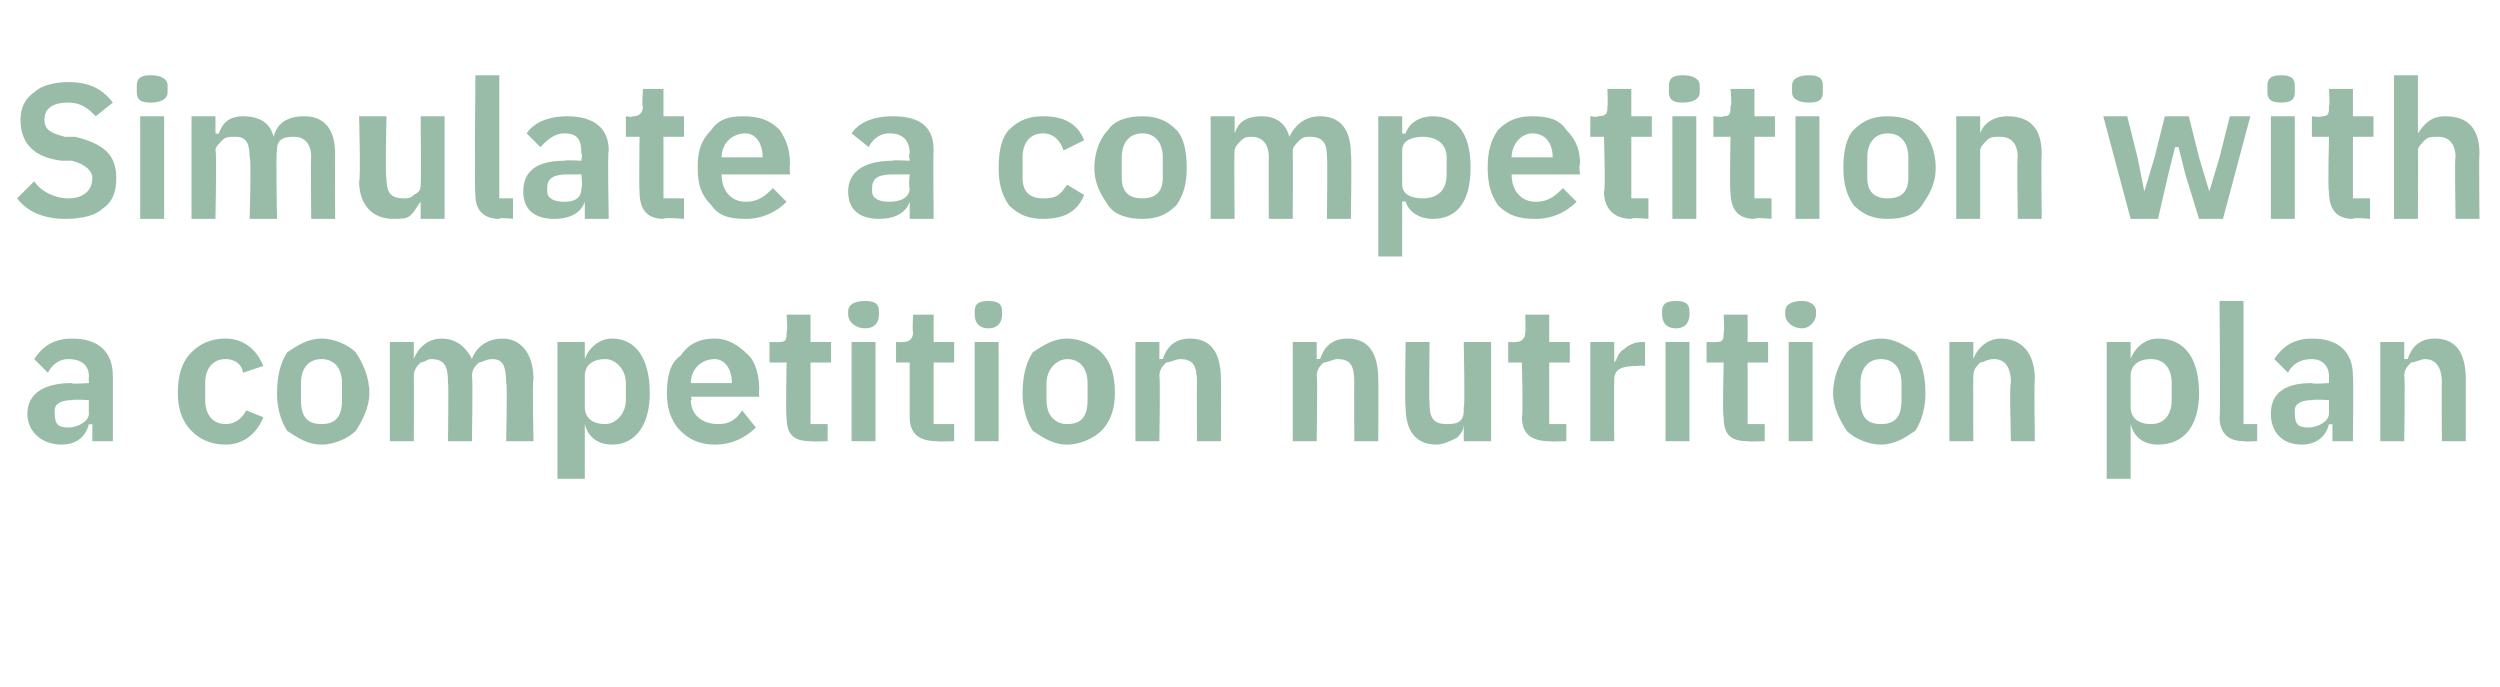 <?xml version="1.0" standalone="no"?><!DOCTYPE svg PUBLIC "-//W3C//DTD SVG 1.1//EN" "http://www.w3.org/Graphics/SVG/1.1/DTD/svg11.dtd"><svg xmlns="http://www.w3.org/2000/svg" version="1.1" width="73.1px" height="20.1px" viewBox="0 -2 73.1 20.1" style="top:-2px">  <desc>Simulate a competition with a competition nutrition plan</desc>  <defs/>  <g id="Polygon177158">    <path d="M 3.3 9 C 3.3 8.98 3.3 10.9 3.3 10.9 L 2.7 10.9 L 2.7 10.4 C 2.7 10.4 2.62 10.42 2.6 10.4 C 2.5 10.8 2.2 11 1.8 11 C 1.2 11 0.8 10.6 0.8 10.1 C 0.8 9.5 1.3 9.2 2.1 9.2 C 2.09 9.24 2.6 9.2 2.6 9.2 C 2.6 9.2 2.59 9.02 2.6 9 C 2.6 8.7 2.4 8.5 2 8.5 C 1.7 8.5 1.5 8.7 1.4 8.9 C 1.4 8.9 1 8.5 1 8.5 C 1.2 8.2 1.5 7.9 2.1 7.9 C 2.9 7.9 3.3 8.3 3.3 9 Z M 2.6 9.7 C 2.6 9.7 2.13 9.67 2.1 9.7 C 1.8 9.7 1.6 9.8 1.6 10 C 1.6 10 1.6 10.1 1.6 10.1 C 1.6 10.4 1.7 10.5 2 10.5 C 2.3 10.5 2.6 10.3 2.6 10.1 C 2.59 10.05 2.6 9.7 2.6 9.7 Z M 7.7 10.2 C 7.7 10.2 7.2 10 7.2 10 C 7.1 10.2 6.9 10.4 6.6 10.4 C 6.2 10.4 6 10.1 6 9.7 C 6 9.7 6 9.2 6 9.2 C 6 8.8 6.2 8.5 6.6 8.5 C 6.9 8.5 7.1 8.7 7.1 8.9 C 7.1 8.9 7.7 8.7 7.7 8.7 C 7.5 8.2 7.1 7.9 6.6 7.9 C 6.1 7.9 5.8 8.1 5.6 8.3 C 5.3 8.6 5.2 9 5.2 9.5 C 5.2 9.9 5.3 10.3 5.6 10.6 C 5.8 10.8 6.1 11 6.6 11 C 7.1 11 7.5 10.7 7.7 10.2 Z M 10.4 10.6 C 10.6 10.3 10.8 9.9 10.8 9.5 C 10.8 9 10.6 8.6 10.4 8.3 C 10.2 8.1 9.8 7.9 9.4 7.9 C 9 7.9 8.7 8.1 8.4 8.3 C 8.2 8.6 8.1 9 8.1 9.5 C 8.1 9.9 8.2 10.3 8.4 10.6 C 8.7 10.8 9 11 9.4 11 C 9.8 11 10.2 10.8 10.4 10.6 Z M 8.8 9.7 C 8.8 9.7 8.8 9.2 8.8 9.2 C 8.8 8.8 9 8.5 9.4 8.5 C 9.8 8.5 10 8.8 10 9.2 C 10 9.2 10 9.7 10 9.7 C 10 10.2 9.8 10.4 9.4 10.4 C 9 10.4 8.8 10.2 8.8 9.7 Z M 12.1 10.9 C 12.1 10.9 12.11 9 12.1 9 C 12.1 8.8 12.2 8.7 12.3 8.6 C 12.4 8.6 12.5 8.5 12.6 8.5 C 13 8.5 13.1 8.7 13.1 9.2 C 13.12 9.15 13.1 10.9 13.1 10.9 L 13.8 10.9 C 13.8 10.9 13.83 9 13.8 9 C 13.8 8.8 13.9 8.7 14 8.6 C 14.1 8.6 14.2 8.5 14.4 8.5 C 14.7 8.5 14.8 8.7 14.8 9.2 C 14.84 9.15 14.8 10.9 14.8 10.9 L 15.6 10.9 C 15.6 10.9 15.56 9.08 15.6 9.1 C 15.6 8.3 15.2 7.9 14.7 7.9 C 14.2 7.9 13.9 8.2 13.8 8.5 C 13.8 8.5 13.8 8.5 13.8 8.5 C 13.6 8.1 13.3 7.9 12.9 7.9 C 12.5 7.9 12.2 8.2 12.1 8.5 C 12.13 8.49 12.1 8.5 12.1 8.5 L 12.1 8 L 11.4 8 L 11.4 10.9 L 12.1 10.9 Z M 16.3 12 L 17.1 12 L 17.1 10.4 C 17.1 10.4 17.09 10.44 17.1 10.4 C 17.2 10.8 17.5 11 17.9 11 C 18.6 11 19 10.4 19 9.5 C 19 8.5 18.6 7.9 17.9 7.9 C 17.5 7.9 17.2 8.2 17.1 8.5 C 17.09 8.49 17.1 8.5 17.1 8.5 L 17.1 8 L 16.3 8 L 16.3 12 Z M 17.1 9.9 C 17.1 9.9 17.1 9 17.1 9 C 17.1 8.7 17.3 8.5 17.7 8.5 C 18 8.5 18.3 8.8 18.3 9.2 C 18.3 9.2 18.3 9.7 18.3 9.7 C 18.3 10.1 18 10.4 17.7 10.4 C 17.3 10.4 17.1 10.2 17.1 9.9 Z M 22.1 10.5 C 22.1 10.5 21.7 10 21.7 10 C 21.5 10.3 21.3 10.4 21 10.4 C 20.5 10.4 20.2 10.1 20.2 9.7 C 20.25 9.72 20.2 9.6 20.2 9.6 L 22.2 9.6 C 22.2 9.6 22.18 9.41 22.2 9.4 C 22.2 9 22.1 8.6 21.9 8.4 C 21.6 8.1 21.3 7.9 20.9 7.9 C 20.4 7.9 20.1 8.1 19.9 8.4 C 19.6 8.6 19.5 9 19.5 9.5 C 19.5 9.9 19.6 10.3 19.9 10.6 C 20.1 10.8 20.4 11 20.9 11 C 21.4 11 21.8 10.8 22.1 10.5 Z M 21.4 9.2 C 21.44 9.15 21.4 9.2 21.4 9.2 L 20.2 9.2 C 20.2 9.2 20.25 9.16 20.2 9.2 C 20.2 8.8 20.5 8.5 20.9 8.5 C 21.2 8.5 21.4 8.8 21.4 9.2 Z M 24.2 10.9 L 24.2 10.4 L 23.7 10.4 L 23.7 8.6 L 24.3 8.6 L 24.3 8 L 23.7 8 L 23.7 7.2 L 23 7.2 C 23 7.2 23.04 7.71 23 7.7 C 23 7.9 23 8 22.8 8 C 22.76 8.01 22.5 8 22.5 8 L 22.5 8.6 L 23 8.6 C 23 8.6 22.97 10.18 23 10.2 C 23 10.7 23.2 10.9 23.7 10.9 C 23.73 10.92 24.2 10.9 24.2 10.9 Z M 25.7 7.2 C 25.7 7.2 25.7 7.1 25.7 7.1 C 25.7 6.9 25.6 6.8 25.3 6.8 C 25 6.8 24.8 6.9 24.8 7.1 C 24.8 7.1 24.8 7.2 24.8 7.2 C 24.8 7.4 25 7.6 25.3 7.6 C 25.6 7.6 25.7 7.4 25.7 7.2 Z M 24.9 10.9 L 25.6 10.9 L 25.6 8 L 24.9 8 L 24.9 10.9 Z M 27.9 10.9 L 27.9 10.4 L 27.3 10.4 L 27.3 8.6 L 27.9 8.6 L 27.9 8 L 27.3 8 L 27.3 7.2 L 26.7 7.2 C 26.7 7.2 26.67 7.71 26.7 7.7 C 26.7 7.9 26.6 8 26.4 8 C 26.39 8.01 26.2 8 26.2 8 L 26.2 8.6 L 26.6 8.6 C 26.6 8.6 26.6 10.18 26.6 10.2 C 26.6 10.7 26.9 10.9 27.4 10.9 C 27.35 10.92 27.9 10.9 27.9 10.9 Z M 29.3 7.2 C 29.3 7.2 29.3 7.1 29.3 7.1 C 29.3 6.9 29.2 6.8 28.9 6.8 C 28.6 6.8 28.5 6.9 28.5 7.1 C 28.5 7.1 28.5 7.2 28.5 7.2 C 28.5 7.4 28.6 7.6 28.9 7.6 C 29.2 7.6 29.3 7.4 29.3 7.2 Z M 28.5 10.9 L 29.2 10.9 L 29.2 8 L 28.5 8 L 28.5 10.9 Z M 32.2 10.6 C 32.5 10.3 32.6 9.9 32.6 9.5 C 32.6 9 32.5 8.6 32.2 8.3 C 32 8.1 31.6 7.9 31.2 7.9 C 30.8 7.9 30.5 8.1 30.2 8.3 C 30 8.6 29.9 9 29.9 9.5 C 29.9 9.9 30 10.3 30.2 10.6 C 30.5 10.8 30.8 11 31.2 11 C 31.6 11 32 10.8 32.2 10.6 Z M 30.6 9.7 C 30.6 9.7 30.6 9.2 30.6 9.2 C 30.6 8.8 30.9 8.5 31.2 8.5 C 31.6 8.5 31.8 8.8 31.8 9.2 C 31.8 9.2 31.8 9.7 31.8 9.7 C 31.8 10.2 31.6 10.4 31.2 10.4 C 30.9 10.4 30.6 10.2 30.6 9.7 Z M 33.9 10.9 C 33.9 10.9 33.93 9 33.9 9 C 33.9 8.8 34 8.7 34.1 8.6 C 34.2 8.6 34.4 8.5 34.5 8.5 C 34.9 8.5 35 8.7 35 9.2 C 34.99 9.15 35 10.9 35 10.9 L 35.7 10.9 C 35.7 10.9 35.71 9.08 35.7 9.1 C 35.7 8.3 35.4 7.9 34.8 7.9 C 34.3 7.9 34.1 8.2 34 8.5 C 33.96 8.49 33.9 8.5 33.9 8.5 L 33.9 8 L 33.2 8 L 33.2 10.9 L 33.9 10.9 Z M 38.5 10.9 C 38.5 10.9 38.53 9 38.5 9 C 38.5 8.8 38.6 8.7 38.7 8.6 C 38.8 8.6 39 8.5 39.1 8.5 C 39.5 8.5 39.6 8.7 39.6 9.2 C 39.59 9.15 39.6 10.9 39.6 10.9 L 40.3 10.9 C 40.3 10.9 40.31 9.08 40.3 9.1 C 40.3 8.3 40 7.9 39.4 7.9 C 38.9 7.9 38.7 8.2 38.6 8.5 C 38.56 8.49 38.5 8.5 38.5 8.5 L 38.5 8 L 37.8 8 L 37.8 10.9 L 38.5 10.9 Z M 42.8 10.9 L 43.6 10.9 L 43.6 8 L 42.8 8 C 42.8 8 42.84 9.94 42.8 9.9 C 42.8 10.1 42.8 10.2 42.7 10.3 C 42.6 10.4 42.4 10.4 42.3 10.4 C 41.9 10.4 41.8 10.2 41.8 9.8 C 41.78 9.78 41.8 8 41.8 8 L 41.1 8 C 41.1 8 41.07 9.85 41.1 9.9 C 41.1 10.6 41.4 11 42 11 C 42.2 11 42.4 10.9 42.6 10.8 C 42.7 10.7 42.8 10.6 42.8 10.4 C 42.81 10.44 42.8 10.4 42.8 10.4 L 42.8 10.9 Z M 45.8 10.9 L 45.8 10.4 L 45.3 10.4 L 45.3 8.6 L 45.9 8.6 L 45.9 8 L 45.3 8 L 45.3 7.2 L 44.6 7.2 C 44.6 7.2 44.61 7.71 44.6 7.7 C 44.6 7.9 44.5 8 44.3 8 C 44.33 8.01 44.1 8 44.1 8 L 44.1 8.6 L 44.5 8.6 C 44.5 8.6 44.54 10.18 44.5 10.2 C 44.5 10.7 44.8 10.9 45.3 10.9 C 45.29 10.92 45.8 10.9 45.8 10.9 Z M 47.2 10.9 C 47.2 10.9 47.19 9.14 47.2 9.1 C 47.2 8.8 47.4 8.7 47.9 8.7 C 47.92 8.68 48.1 8.7 48.1 8.7 L 48.1 8 C 48.1 8 47.98 8.01 48 8 C 47.8 8 47.6 8.1 47.5 8.2 C 47.3 8.3 47.3 8.5 47.2 8.6 C 47.21 8.61 47.2 8.6 47.2 8.6 L 47.2 8 L 46.5 8 L 46.5 10.9 L 47.2 10.9 Z M 49.4 7.2 C 49.4 7.2 49.4 7.1 49.4 7.1 C 49.4 6.9 49.3 6.8 49 6.8 C 48.7 6.8 48.6 6.9 48.6 7.1 C 48.6 7.1 48.6 7.2 48.6 7.2 C 48.6 7.4 48.7 7.6 49 7.6 C 49.3 7.6 49.4 7.4 49.4 7.2 Z M 48.7 10.9 L 49.4 10.9 L 49.4 8 L 48.7 8 L 48.7 10.9 Z M 51.6 10.9 L 51.6 10.4 L 51.1 10.4 L 51.1 8.6 L 51.7 8.6 L 51.7 8 L 51.1 8 L 51.1 7.2 L 50.4 7.2 C 50.4 7.2 50.43 7.71 50.4 7.7 C 50.4 7.9 50.4 8 50.2 8 C 50.16 8.01 49.9 8 49.9 8 L 49.9 8.6 L 50.4 8.6 C 50.4 8.6 50.36 10.18 50.4 10.2 C 50.4 10.7 50.6 10.9 51.1 10.9 C 51.12 10.92 51.6 10.9 51.6 10.9 Z M 53.1 7.2 C 53.1 7.2 53.1 7.1 53.1 7.1 C 53.1 6.9 52.9 6.8 52.7 6.8 C 52.4 6.8 52.2 6.9 52.2 7.1 C 52.2 7.1 52.2 7.2 52.2 7.2 C 52.2 7.4 52.4 7.6 52.7 7.6 C 52.9 7.6 53.1 7.4 53.1 7.2 Z M 52.3 10.9 L 53 10.9 L 53 8 L 52.3 8 L 52.3 10.9 Z M 56 10.6 C 56.2 10.3 56.3 9.9 56.3 9.5 C 56.3 9 56.2 8.6 56 8.3 C 55.7 8.1 55.4 7.9 55 7.9 C 54.6 7.9 54.2 8.1 54 8.3 C 53.8 8.6 53.6 9 53.6 9.5 C 53.6 9.9 53.8 10.3 54 10.6 C 54.2 10.8 54.6 11 55 11 C 55.4 11 55.7 10.8 56 10.6 Z M 54.4 9.7 C 54.4 9.7 54.4 9.2 54.4 9.2 C 54.4 8.8 54.6 8.5 55 8.5 C 55.4 8.5 55.6 8.8 55.6 9.2 C 55.6 9.2 55.6 9.7 55.6 9.7 C 55.6 10.2 55.4 10.4 55 10.4 C 54.6 10.4 54.4 10.2 54.4 9.7 Z M 57.7 10.9 C 57.7 10.9 57.69 9 57.7 9 C 57.7 8.8 57.8 8.7 57.9 8.6 C 58 8.6 58.1 8.5 58.3 8.5 C 58.6 8.5 58.8 8.7 58.8 9.2 C 58.75 9.15 58.8 10.9 58.8 10.9 L 59.5 10.9 C 59.5 10.9 59.47 9.08 59.5 9.1 C 59.5 8.3 59.1 7.9 58.5 7.9 C 58.1 7.9 57.8 8.2 57.7 8.5 C 57.72 8.49 57.7 8.5 57.7 8.5 L 57.7 8 L 57 8 L 57 10.9 L 57.7 10.9 Z M 61.6 12 L 62.3 12 L 62.3 10.4 C 62.3 10.4 62.31 10.44 62.3 10.4 C 62.4 10.8 62.7 11 63.1 11 C 63.9 11 64.3 10.4 64.3 9.5 C 64.3 8.5 63.9 7.9 63.1 7.9 C 62.7 7.9 62.4 8.2 62.3 8.5 C 62.31 8.49 62.3 8.5 62.3 8.5 L 62.3 8 L 61.6 8 L 61.6 12 Z M 62.3 9.9 C 62.3 9.9 62.3 9 62.3 9 C 62.3 8.7 62.5 8.5 62.9 8.5 C 63.3 8.5 63.5 8.8 63.5 9.2 C 63.5 9.2 63.5 9.7 63.5 9.7 C 63.5 10.1 63.3 10.4 62.9 10.4 C 62.5 10.4 62.3 10.2 62.3 9.9 Z M 66 10.9 L 66 10.4 L 65.6 10.4 L 65.6 6.8 L 64.9 6.8 C 64.9 6.8 64.93 10.22 64.9 10.2 C 64.9 10.7 65.2 10.9 65.6 10.9 C 65.64 10.92 66 10.9 66 10.9 Z M 68.8 9 C 68.82 8.98 68.8 10.9 68.8 10.9 L 68.2 10.9 L 68.2 10.4 C 68.2 10.4 68.14 10.42 68.1 10.4 C 68 10.8 67.7 11 67.3 11 C 66.7 11 66.4 10.6 66.4 10.1 C 66.4 9.5 66.8 9.2 67.6 9.2 C 67.61 9.24 68.1 9.2 68.1 9.2 C 68.1 9.2 68.1 9.02 68.1 9 C 68.1 8.7 67.9 8.5 67.6 8.5 C 67.2 8.5 67 8.7 66.9 8.9 C 66.9 8.9 66.5 8.5 66.5 8.5 C 66.7 8.2 67 7.9 67.6 7.9 C 68.4 7.9 68.8 8.3 68.8 9 Z M 68.1 9.7 C 68.1 9.7 67.65 9.67 67.6 9.7 C 67.3 9.7 67.1 9.8 67.1 10 C 67.1 10 67.1 10.1 67.1 10.1 C 67.1 10.4 67.2 10.5 67.5 10.5 C 67.8 10.5 68.1 10.3 68.1 10.1 C 68.1 10.05 68.1 9.7 68.1 9.7 Z M 70.3 10.9 C 70.3 10.9 70.33 9 70.3 9 C 70.3 8.8 70.4 8.7 70.5 8.6 C 70.6 8.6 70.8 8.5 70.9 8.5 C 71.2 8.5 71.4 8.7 71.4 9.2 C 71.39 9.15 71.4 10.9 71.4 10.9 L 72.1 10.9 C 72.1 10.9 72.1 9.08 72.1 9.1 C 72.1 8.3 71.8 7.9 71.2 7.9 C 70.7 7.9 70.5 8.2 70.4 8.5 C 70.35 8.49 70.3 8.5 70.3 8.5 L 70.3 8 L 69.6 8 L 69.6 10.9 L 70.3 10.9 Z " stroke="none" fill="#005829" fill-opacity="0.4"/>  </g>  <g id="Polygon177157">    <path d="M 3 4.1 C 3.3 3.9 3.4 3.6 3.4 3.2 C 3.4 2.5 3 2.2 2.2 2 C 2.2 2 1.9 2 1.9 2 C 1.5 1.9 1.3 1.8 1.3 1.5 C 1.3 1.2 1.5 1 2 1 C 2.4 1 2.6 1.2 2.8 1.4 C 2.8 1.4 3.3 1 3.3 1 C 3 0.6 2.6 0.4 2 0.4 C 1.6 0.4 1.2 0.5 1 0.7 C 0.7 0.9 0.6 1.2 0.6 1.5 C 0.6 2.2 1 2.6 1.8 2.7 C 1.8 2.7 2.1 2.7 2.1 2.7 C 2.5 2.8 2.7 3 2.7 3.2 C 2.7 3.6 2.4 3.8 2 3.8 C 1.6 3.8 1.2 3.6 1 3.3 C 1 3.3 0.5 3.8 0.5 3.8 C 0.8 4.2 1.3 4.4 1.9 4.4 C 2.4 4.4 2.8 4.3 3 4.1 Z M 4.9 0.7 C 4.9 0.7 4.9 0.5 4.9 0.5 C 4.9 0.3 4.7 0.2 4.4 0.2 C 4.1 0.2 4 0.3 4 0.5 C 4 0.5 4 0.7 4 0.7 C 4 0.9 4.1 1 4.4 1 C 4.7 1 4.9 0.9 4.9 0.7 Z M 4.1 4.4 L 4.8 4.4 L 4.8 1.4 L 4.1 1.4 L 4.1 4.4 Z M 6.3 4.4 C 6.3 4.4 6.34 2.43 6.3 2.4 C 6.3 2.3 6.4 2.2 6.5 2.1 C 6.6 2 6.7 2 6.9 2 C 7.2 2 7.3 2.2 7.3 2.6 C 7.35 2.58 7.3 4.4 7.3 4.4 L 8.1 4.4 C 8.1 4.4 8.06 2.43 8.1 2.4 C 8.1 2.3 8.1 2.2 8.2 2.1 C 8.3 2 8.5 2 8.6 2 C 8.9 2 9.1 2.2 9.1 2.6 C 9.08 2.58 9.1 4.4 9.1 4.4 L 9.8 4.4 C 9.8 4.4 9.79 2.51 9.8 2.5 C 9.8 1.8 9.5 1.4 8.9 1.4 C 8.4 1.4 8.1 1.6 8 2 C 8 2 8 2 8 2 C 7.9 1.6 7.6 1.4 7.1 1.4 C 6.7 1.4 6.5 1.6 6.4 1.9 C 6.37 1.93 6.3 1.9 6.3 1.9 L 6.3 1.4 L 5.6 1.4 L 5.6 4.4 L 6.3 4.4 Z M 12.3 4.4 L 13 4.4 L 13 1.4 L 12.3 1.4 C 12.3 1.4 12.32 3.37 12.3 3.4 C 12.3 3.5 12.3 3.6 12.1 3.7 C 12 3.8 11.9 3.8 11.8 3.8 C 11.4 3.8 11.3 3.6 11.3 3.2 C 11.26 3.21 11.3 1.4 11.3 1.4 L 10.5 1.4 C 10.5 1.4 10.55 3.28 10.5 3.3 C 10.5 4 10.9 4.4 11.5 4.4 C 11.7 4.4 11.9 4.4 12 4.3 C 12.2 4.1 12.2 4 12.3 3.9 C 12.3 3.87 12.3 3.9 12.3 3.9 L 12.3 4.4 Z M 15 4.4 L 15 3.8 L 14.6 3.8 L 14.6 0.2 L 13.9 0.2 C 13.9 0.2 13.87 3.65 13.9 3.7 C 13.9 4.1 14.1 4.4 14.6 4.4 C 14.58 4.35 15 4.4 15 4.4 Z M 17.8 2.4 C 17.76 2.41 17.8 4.4 17.8 4.4 L 17.1 4.4 L 17.1 3.9 C 17.1 3.9 17.08 3.85 17.1 3.9 C 17 4.2 16.7 4.4 16.2 4.4 C 15.6 4.4 15.3 4.1 15.3 3.6 C 15.3 3 15.7 2.7 16.5 2.7 C 16.55 2.67 17 2.7 17 2.7 C 17 2.7 17.04 2.46 17 2.5 C 17 2.1 16.9 1.9 16.5 1.9 C 16.2 1.9 16 2.1 15.8 2.3 C 15.8 2.3 15.4 1.9 15.4 1.9 C 15.6 1.6 16 1.4 16.6 1.4 C 17.3 1.4 17.8 1.7 17.8 2.4 Z M 17 3.1 C 17 3.1 16.58 3.1 16.6 3.1 C 16.2 3.1 16 3.2 16 3.5 C 16 3.5 16 3.6 16 3.6 C 16 3.8 16.2 3.9 16.5 3.9 C 16.8 3.9 17 3.8 17 3.5 C 17.04 3.48 17 3.1 17 3.1 Z M 20 4.4 L 20 3.8 L 19.4 3.8 L 19.4 2 L 20 2 L 20 1.4 L 19.4 1.4 L 19.4 0.6 L 18.8 0.6 C 18.8 0.6 18.76 1.14 18.8 1.1 C 18.8 1.3 18.7 1.4 18.5 1.4 C 18.48 1.44 18.3 1.4 18.3 1.4 L 18.3 2 L 18.7 2 C 18.7 2 18.68 3.61 18.7 3.6 C 18.7 4.1 18.9 4.4 19.4 4.4 C 19.44 4.35 20 4.4 20 4.4 Z M 23 3.9 C 23 3.9 22.6 3.5 22.6 3.5 C 22.4 3.7 22.2 3.9 21.8 3.9 C 21.4 3.9 21.1 3.6 21.1 3.1 C 21.14 3.15 21.1 3.1 21.1 3.1 L 23.1 3.1 C 23.1 3.1 23.08 2.84 23.1 2.8 C 23.1 2.4 23 2.1 22.8 1.8 C 22.5 1.5 22.2 1.4 21.7 1.4 C 21.3 1.4 21 1.5 20.8 1.8 C 20.5 2.1 20.4 2.4 20.4 2.9 C 20.4 3.4 20.5 3.7 20.8 4 C 21 4.3 21.3 4.4 21.8 4.4 C 22.3 4.4 22.7 4.2 23 3.9 Z M 22.3 2.6 C 22.33 2.58 22.3 2.6 22.3 2.6 L 21.1 2.6 C 21.1 2.6 21.14 2.59 21.1 2.6 C 21.1 2.2 21.4 1.9 21.8 1.9 C 22.1 1.9 22.3 2.2 22.3 2.6 Z M 27.3 2.4 C 27.28 2.41 27.3 4.4 27.3 4.4 L 26.6 4.4 L 26.6 3.9 C 26.6 3.9 26.59 3.85 26.6 3.9 C 26.5 4.2 26.2 4.4 25.7 4.4 C 25.1 4.4 24.8 4.1 24.8 3.6 C 24.8 3 25.3 2.7 26.1 2.7 C 26.06 2.67 26.6 2.7 26.6 2.7 C 26.6 2.7 26.56 2.46 26.6 2.5 C 26.6 2.1 26.4 1.9 26 1.9 C 25.7 1.9 25.5 2.1 25.4 2.3 C 25.4 2.3 24.9 1.9 24.9 1.9 C 25.1 1.6 25.5 1.4 26.1 1.4 C 26.9 1.4 27.3 1.7 27.3 2.4 Z M 26.6 3.1 C 26.6 3.1 26.1 3.1 26.1 3.1 C 25.7 3.1 25.5 3.2 25.5 3.5 C 25.5 3.5 25.5 3.6 25.5 3.6 C 25.5 3.8 25.7 3.9 26 3.9 C 26.3 3.9 26.6 3.8 26.6 3.5 C 26.56 3.48 26.6 3.1 26.6 3.1 Z M 31.7 3.7 C 31.7 3.7 31.2 3.4 31.2 3.4 C 31 3.7 30.9 3.8 30.5 3.8 C 30.1 3.8 29.9 3.6 29.9 3.2 C 29.9 3.2 29.9 2.6 29.9 2.6 C 29.9 2.2 30.1 1.9 30.5 1.9 C 30.8 1.9 31 2.1 31.1 2.4 C 31.1 2.4 31.7 2.1 31.7 2.1 C 31.5 1.6 31.1 1.4 30.5 1.4 C 30.1 1.4 29.8 1.5 29.5 1.8 C 29.3 2 29.2 2.4 29.2 2.9 C 29.2 3.4 29.3 3.7 29.5 4 C 29.8 4.3 30.1 4.4 30.5 4.4 C 31.1 4.4 31.5 4.2 31.7 3.7 Z M 34.4 4 C 34.6 3.7 34.7 3.4 34.7 2.9 C 34.7 2.4 34.6 2 34.4 1.8 C 34.1 1.5 33.8 1.4 33.4 1.4 C 33 1.4 32.6 1.5 32.4 1.8 C 32.2 2 32 2.4 32 2.9 C 32 3.4 32.2 3.7 32.4 4 C 32.6 4.3 33 4.4 33.4 4.4 C 33.8 4.4 34.1 4.3 34.4 4 Z M 32.8 3.2 C 32.8 3.2 32.8 2.6 32.8 2.6 C 32.8 2.2 33 1.9 33.4 1.9 C 33.8 1.9 34 2.2 34 2.6 C 34 2.6 34 3.2 34 3.2 C 34 3.6 33.8 3.8 33.4 3.8 C 33 3.8 32.8 3.6 32.8 3.2 Z M 36.1 4.4 C 36.1 4.4 36.08 2.43 36.1 2.4 C 36.1 2.3 36.2 2.2 36.3 2.1 C 36.4 2 36.5 2 36.6 2 C 36.9 2 37.1 2.2 37.1 2.6 C 37.09 2.58 37.1 4.4 37.1 4.4 L 37.8 4.4 C 37.8 4.4 37.81 2.43 37.8 2.4 C 37.8 2.3 37.9 2.2 38 2.1 C 38.1 2 38.2 2 38.3 2 C 38.7 2 38.8 2.2 38.8 2.6 C 38.82 2.58 38.8 4.4 38.8 4.4 L 39.5 4.4 C 39.5 4.4 39.53 2.51 39.5 2.5 C 39.5 1.8 39.2 1.4 38.6 1.4 C 38.2 1.4 37.9 1.6 37.7 2 C 37.7 2 37.7 2 37.7 2 C 37.6 1.6 37.3 1.4 36.9 1.4 C 36.4 1.4 36.2 1.6 36.1 1.9 C 36.11 1.93 36.1 1.9 36.1 1.9 L 36.1 1.4 L 35.4 1.4 L 35.4 4.4 L 36.1 4.4 Z M 40.3 5.5 L 41 5.5 L 41 3.9 C 41 3.9 41.06 3.87 41.1 3.9 C 41.2 4.2 41.5 4.4 41.9 4.4 C 42.6 4.4 43 3.9 43 2.9 C 43 1.9 42.6 1.4 41.9 1.4 C 41.5 1.4 41.2 1.6 41.1 1.9 C 41.06 1.92 41 1.9 41 1.9 L 41 1.4 L 40.3 1.4 L 40.3 5.5 Z M 41 3.4 C 41 3.4 41 2.4 41 2.4 C 41 2.1 41.3 2 41.6 2 C 42 2 42.3 2.2 42.3 2.6 C 42.3 2.6 42.3 3.1 42.3 3.1 C 42.3 3.6 42 3.8 41.6 3.8 C 41.3 3.8 41 3.7 41 3.4 Z M 46.1 3.9 C 46.1 3.9 45.7 3.5 45.7 3.5 C 45.5 3.7 45.3 3.9 44.9 3.9 C 44.5 3.9 44.2 3.6 44.2 3.1 C 44.22 3.15 44.2 3.1 44.2 3.1 L 46.2 3.1 C 46.2 3.1 46.16 2.84 46.2 2.8 C 46.2 2.4 46.1 2.1 45.8 1.8 C 45.6 1.5 45.3 1.4 44.8 1.4 C 44.4 1.4 44.1 1.5 43.8 1.8 C 43.6 2.1 43.5 2.4 43.5 2.9 C 43.5 3.4 43.6 3.7 43.8 4 C 44.1 4.3 44.4 4.4 44.9 4.4 C 45.4 4.4 45.8 4.2 46.1 3.9 Z M 45.4 2.6 C 45.42 2.58 45.4 2.6 45.4 2.6 L 44.2 2.6 C 44.2 2.6 44.22 2.59 44.2 2.6 C 44.2 2.2 44.5 1.9 44.8 1.9 C 45.2 1.9 45.4 2.2 45.4 2.6 Z M 48.2 4.4 L 48.2 3.8 L 47.7 3.8 L 47.7 2 L 48.3 2 L 48.3 1.4 L 47.7 1.4 L 47.7 0.6 L 47 0.6 C 47 0.6 47.02 1.14 47 1.1 C 47 1.3 47 1.4 46.7 1.4 C 46.74 1.44 46.5 1.4 46.5 1.4 L 46.5 2 L 46.9 2 C 46.9 2 46.95 3.61 46.9 3.6 C 46.9 4.1 47.2 4.4 47.7 4.4 C 47.7 4.35 48.2 4.4 48.2 4.4 Z M 49.7 0.7 C 49.7 0.7 49.7 0.5 49.7 0.5 C 49.7 0.3 49.5 0.2 49.2 0.2 C 48.9 0.2 48.8 0.3 48.8 0.5 C 48.8 0.5 48.8 0.7 48.8 0.7 C 48.8 0.9 48.9 1 49.2 1 C 49.5 1 49.7 0.9 49.7 0.7 Z M 48.9 4.4 L 49.6 4.4 L 49.6 1.4 L 48.9 1.4 L 48.9 4.4 Z M 51.8 4.4 L 51.8 3.8 L 51.3 3.8 L 51.3 2 L 51.9 2 L 51.9 1.4 L 51.3 1.4 L 51.3 0.6 L 50.6 0.6 C 50.6 0.6 50.65 1.14 50.6 1.1 C 50.6 1.3 50.6 1.4 50.4 1.4 C 50.37 1.44 50.1 1.4 50.1 1.4 L 50.1 2 L 50.6 2 C 50.6 2 50.57 3.61 50.6 3.6 C 50.6 4.1 50.8 4.4 51.3 4.4 C 51.33 4.35 51.8 4.4 51.8 4.4 Z M 53.3 0.7 C 53.3 0.7 53.3 0.5 53.3 0.5 C 53.3 0.3 53.2 0.2 52.9 0.2 C 52.6 0.2 52.4 0.3 52.4 0.5 C 52.4 0.5 52.4 0.7 52.4 0.7 C 52.4 0.9 52.6 1 52.9 1 C 53.2 1 53.3 0.9 53.3 0.7 Z M 52.5 4.4 L 53.2 4.4 L 53.2 1.4 L 52.5 1.4 L 52.5 4.4 Z M 56.2 4 C 56.4 3.7 56.6 3.4 56.6 2.9 C 56.6 2.4 56.4 2 56.2 1.8 C 56 1.5 55.6 1.4 55.2 1.4 C 54.8 1.4 54.5 1.5 54.2 1.8 C 54 2 53.9 2.4 53.9 2.9 C 53.9 3.4 54 3.7 54.2 4 C 54.5 4.3 54.8 4.4 55.2 4.4 C 55.6 4.4 56 4.3 56.2 4 Z M 54.6 3.2 C 54.6 3.2 54.6 2.6 54.6 2.6 C 54.6 2.2 54.8 1.9 55.2 1.9 C 55.6 1.9 55.8 2.2 55.8 2.6 C 55.8 2.6 55.8 3.2 55.8 3.2 C 55.8 3.6 55.6 3.8 55.2 3.8 C 54.8 3.8 54.6 3.6 54.6 3.2 Z M 57.9 4.4 C 57.9 4.4 57.9 2.43 57.9 2.4 C 57.9 2.3 58 2.2 58.1 2.1 C 58.2 2 58.3 2 58.5 2 C 58.8 2 59 2.2 59 2.6 C 58.97 2.58 59 4.4 59 4.4 L 59.7 4.4 C 59.7 4.4 59.68 2.51 59.7 2.5 C 59.7 1.8 59.4 1.4 58.7 1.4 C 58.3 1.4 58 1.6 57.9 1.9 C 57.93 1.93 57.9 1.9 57.9 1.9 L 57.9 1.4 L 57.2 1.4 L 57.2 4.4 L 57.9 4.4 Z M 62.3 4.4 L 63.1 4.4 L 63.4 3.1 L 63.6 2.3 L 63.7 2.3 L 63.9 3.1 L 64.3 4.4 L 65 4.4 L 65.8 1.4 L 65.2 1.4 L 64.9 2.6 L 64.6 3.6 L 64.6 3.6 L 64.3 2.6 L 64 1.4 L 63.3 1.4 L 63 2.6 L 62.7 3.6 L 62.7 3.6 L 62.5 2.6 L 62.2 1.4 L 61.5 1.4 L 62.3 4.4 Z M 67.1 0.7 C 67.1 0.7 67.1 0.5 67.1 0.5 C 67.1 0.3 67 0.2 66.7 0.2 C 66.4 0.2 66.3 0.3 66.3 0.5 C 66.3 0.5 66.3 0.7 66.3 0.7 C 66.3 0.9 66.4 1 66.7 1 C 67 1 67.1 0.9 67.1 0.7 Z M 66.4 4.4 L 67.1 4.4 L 67.1 1.4 L 66.4 1.4 L 66.4 4.4 Z M 69.3 4.4 L 69.3 3.8 L 68.8 3.8 L 68.8 2 L 69.4 2 L 69.4 1.4 L 68.8 1.4 L 68.8 0.6 L 68.1 0.6 C 68.1 0.6 68.13 1.14 68.1 1.1 C 68.1 1.3 68.1 1.4 67.9 1.4 C 67.85 1.44 67.6 1.4 67.6 1.4 L 67.6 2 L 68.1 2 C 68.1 2 68.06 3.61 68.1 3.6 C 68.1 4.1 68.3 4.4 68.8 4.4 C 68.81 4.35 69.3 4.4 69.3 4.4 Z M 70 4.4 L 70.7 4.4 C 70.7 4.4 70.71 2.43 70.7 2.4 C 70.7 2.3 70.8 2.2 70.9 2.1 C 71 2 71.1 2 71.3 2 C 71.6 2 71.8 2.2 71.8 2.6 C 71.77 2.58 71.8 4.4 71.8 4.4 L 72.5 4.4 C 72.5 4.4 72.48 2.51 72.5 2.5 C 72.5 1.8 72.2 1.4 71.5 1.4 C 71.1 1.4 70.9 1.6 70.7 1.9 C 70.73 1.93 70.7 1.9 70.7 1.9 L 70.7 0.2 L 70 0.2 L 70 4.4 Z " stroke="none" fill="#005829" fill-opacity="0.4"/>  </g></svg>